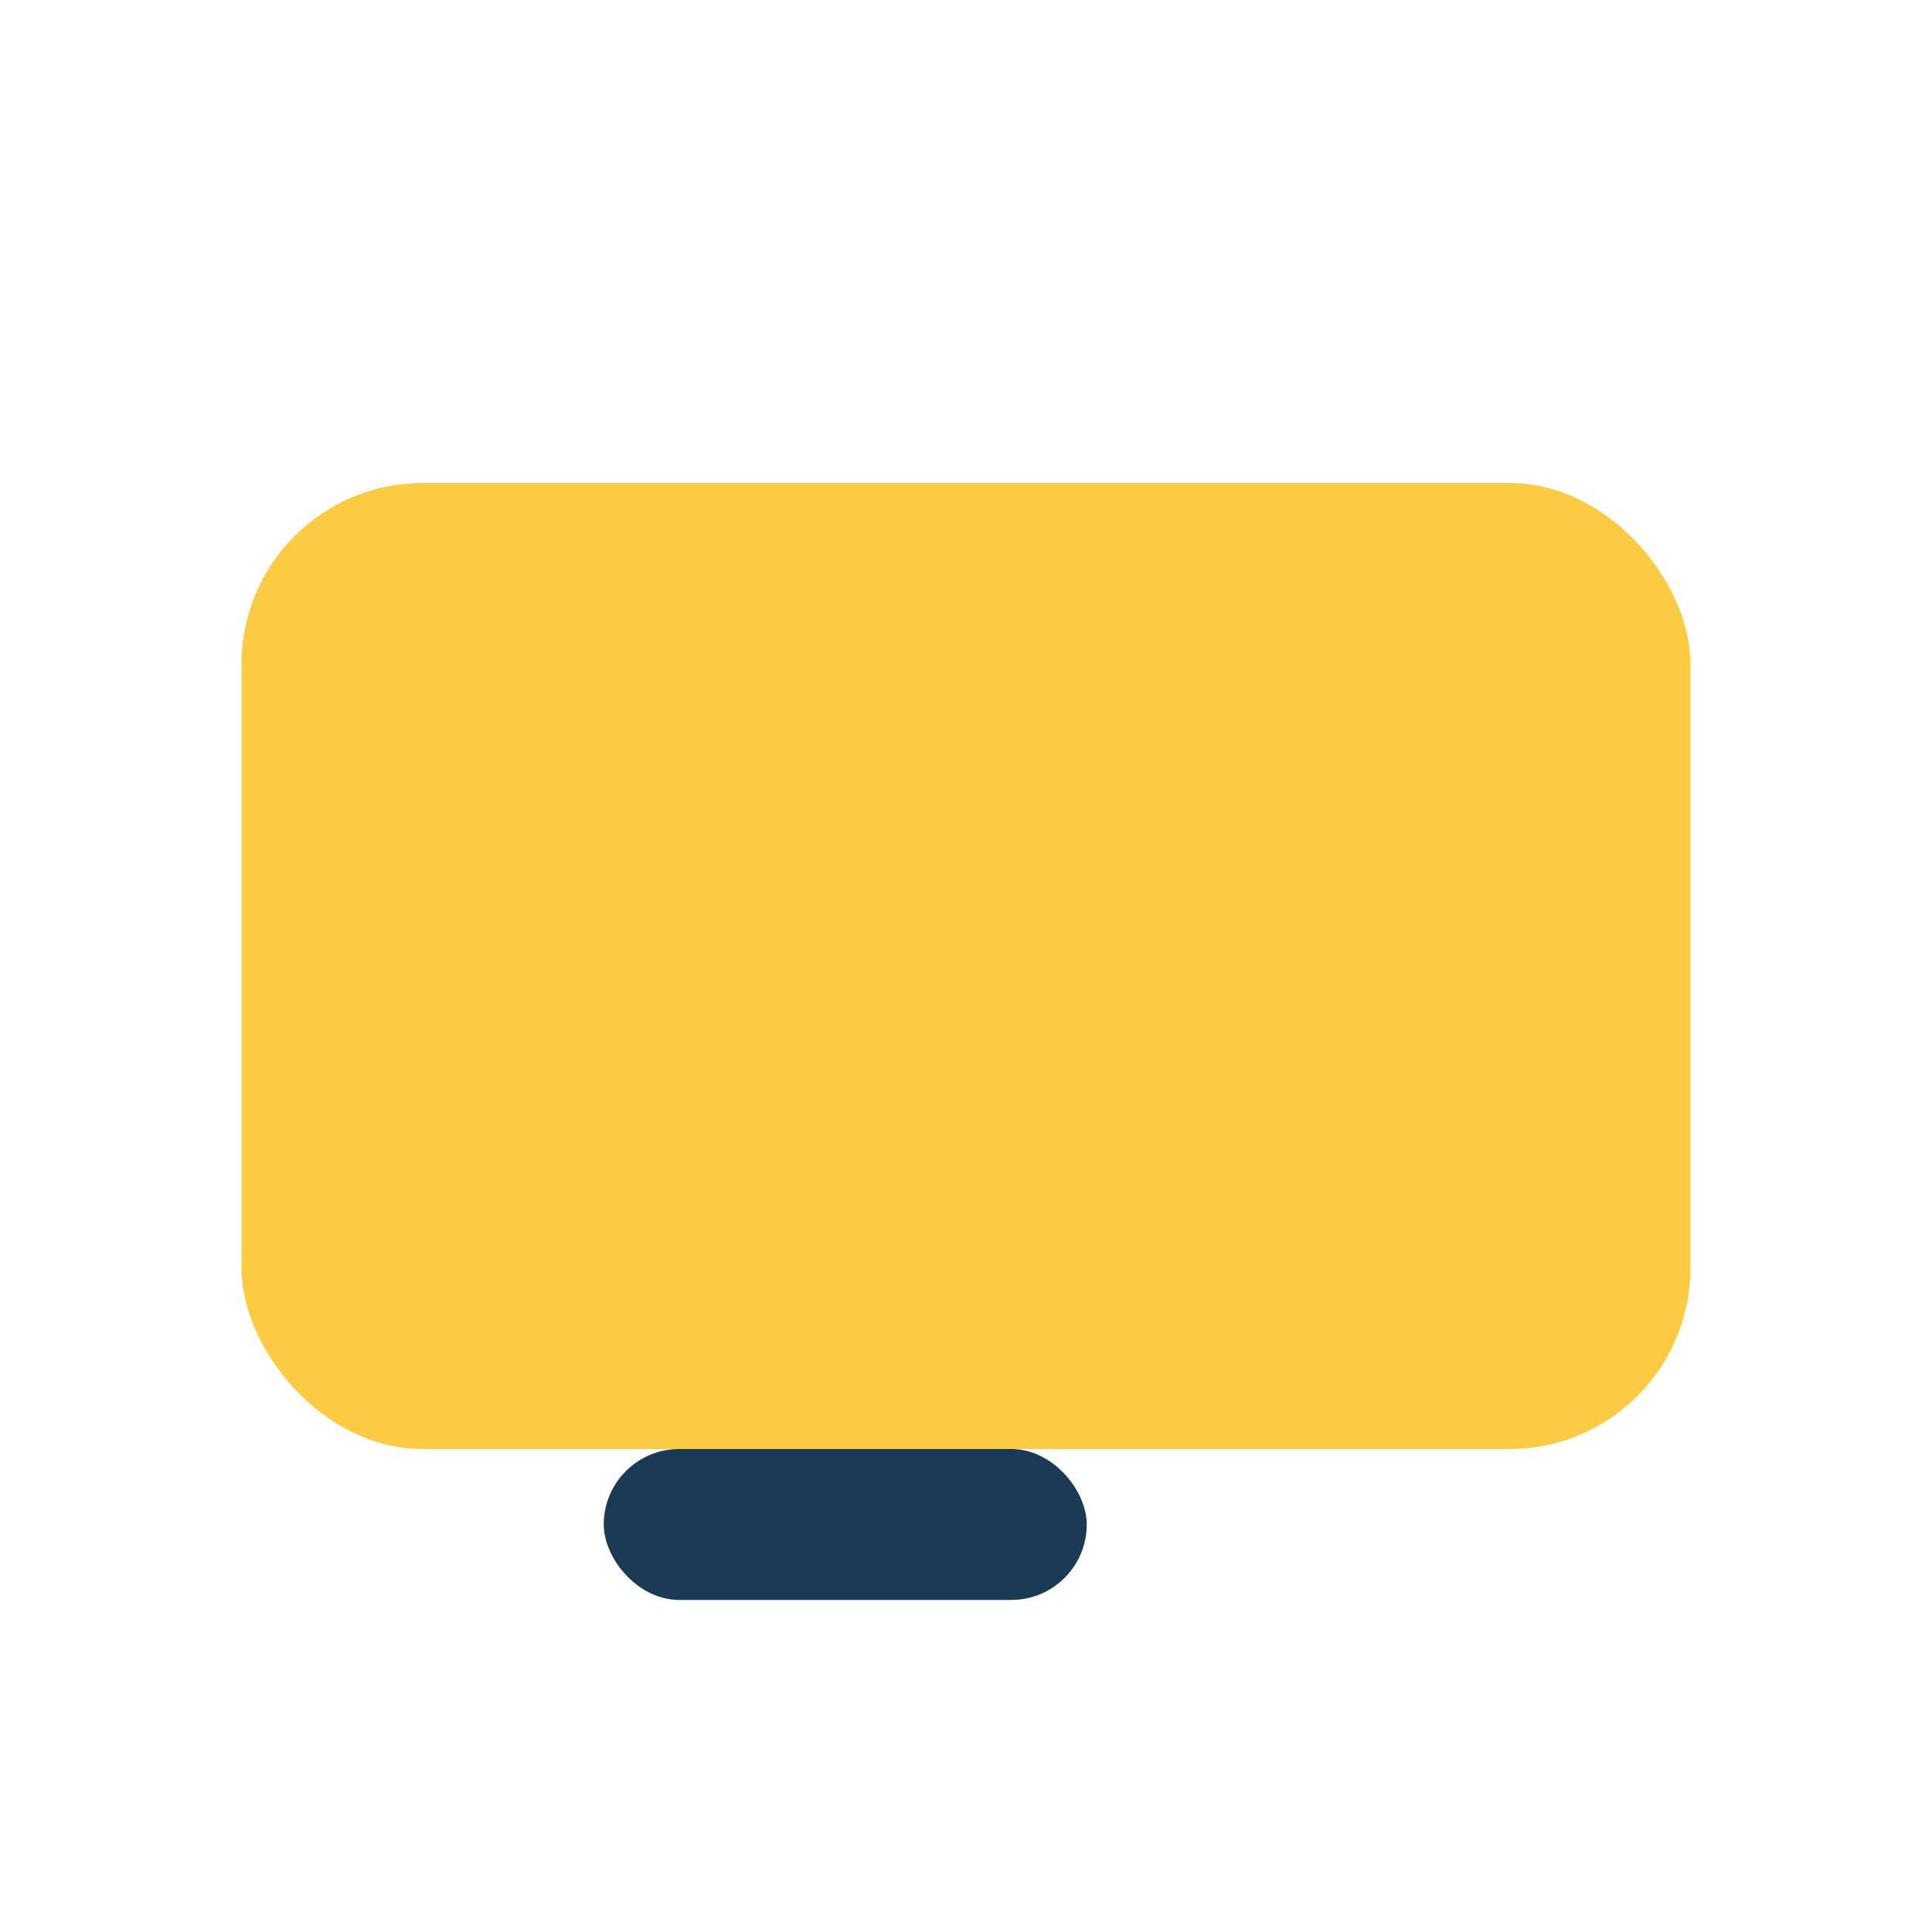 <?xml version="1.0" encoding="UTF-8"?>
<svg xmlns="http://www.w3.org/2000/svg" width="32" height="32" viewBox="0 0 32 32"><rect x="4" y="8" width="24" height="16" rx="3" fill="#FDCB42"/><rect x="10" y="24" width="8" height="2.5" rx="1.25" fill="#1A3A56"/></svg>
